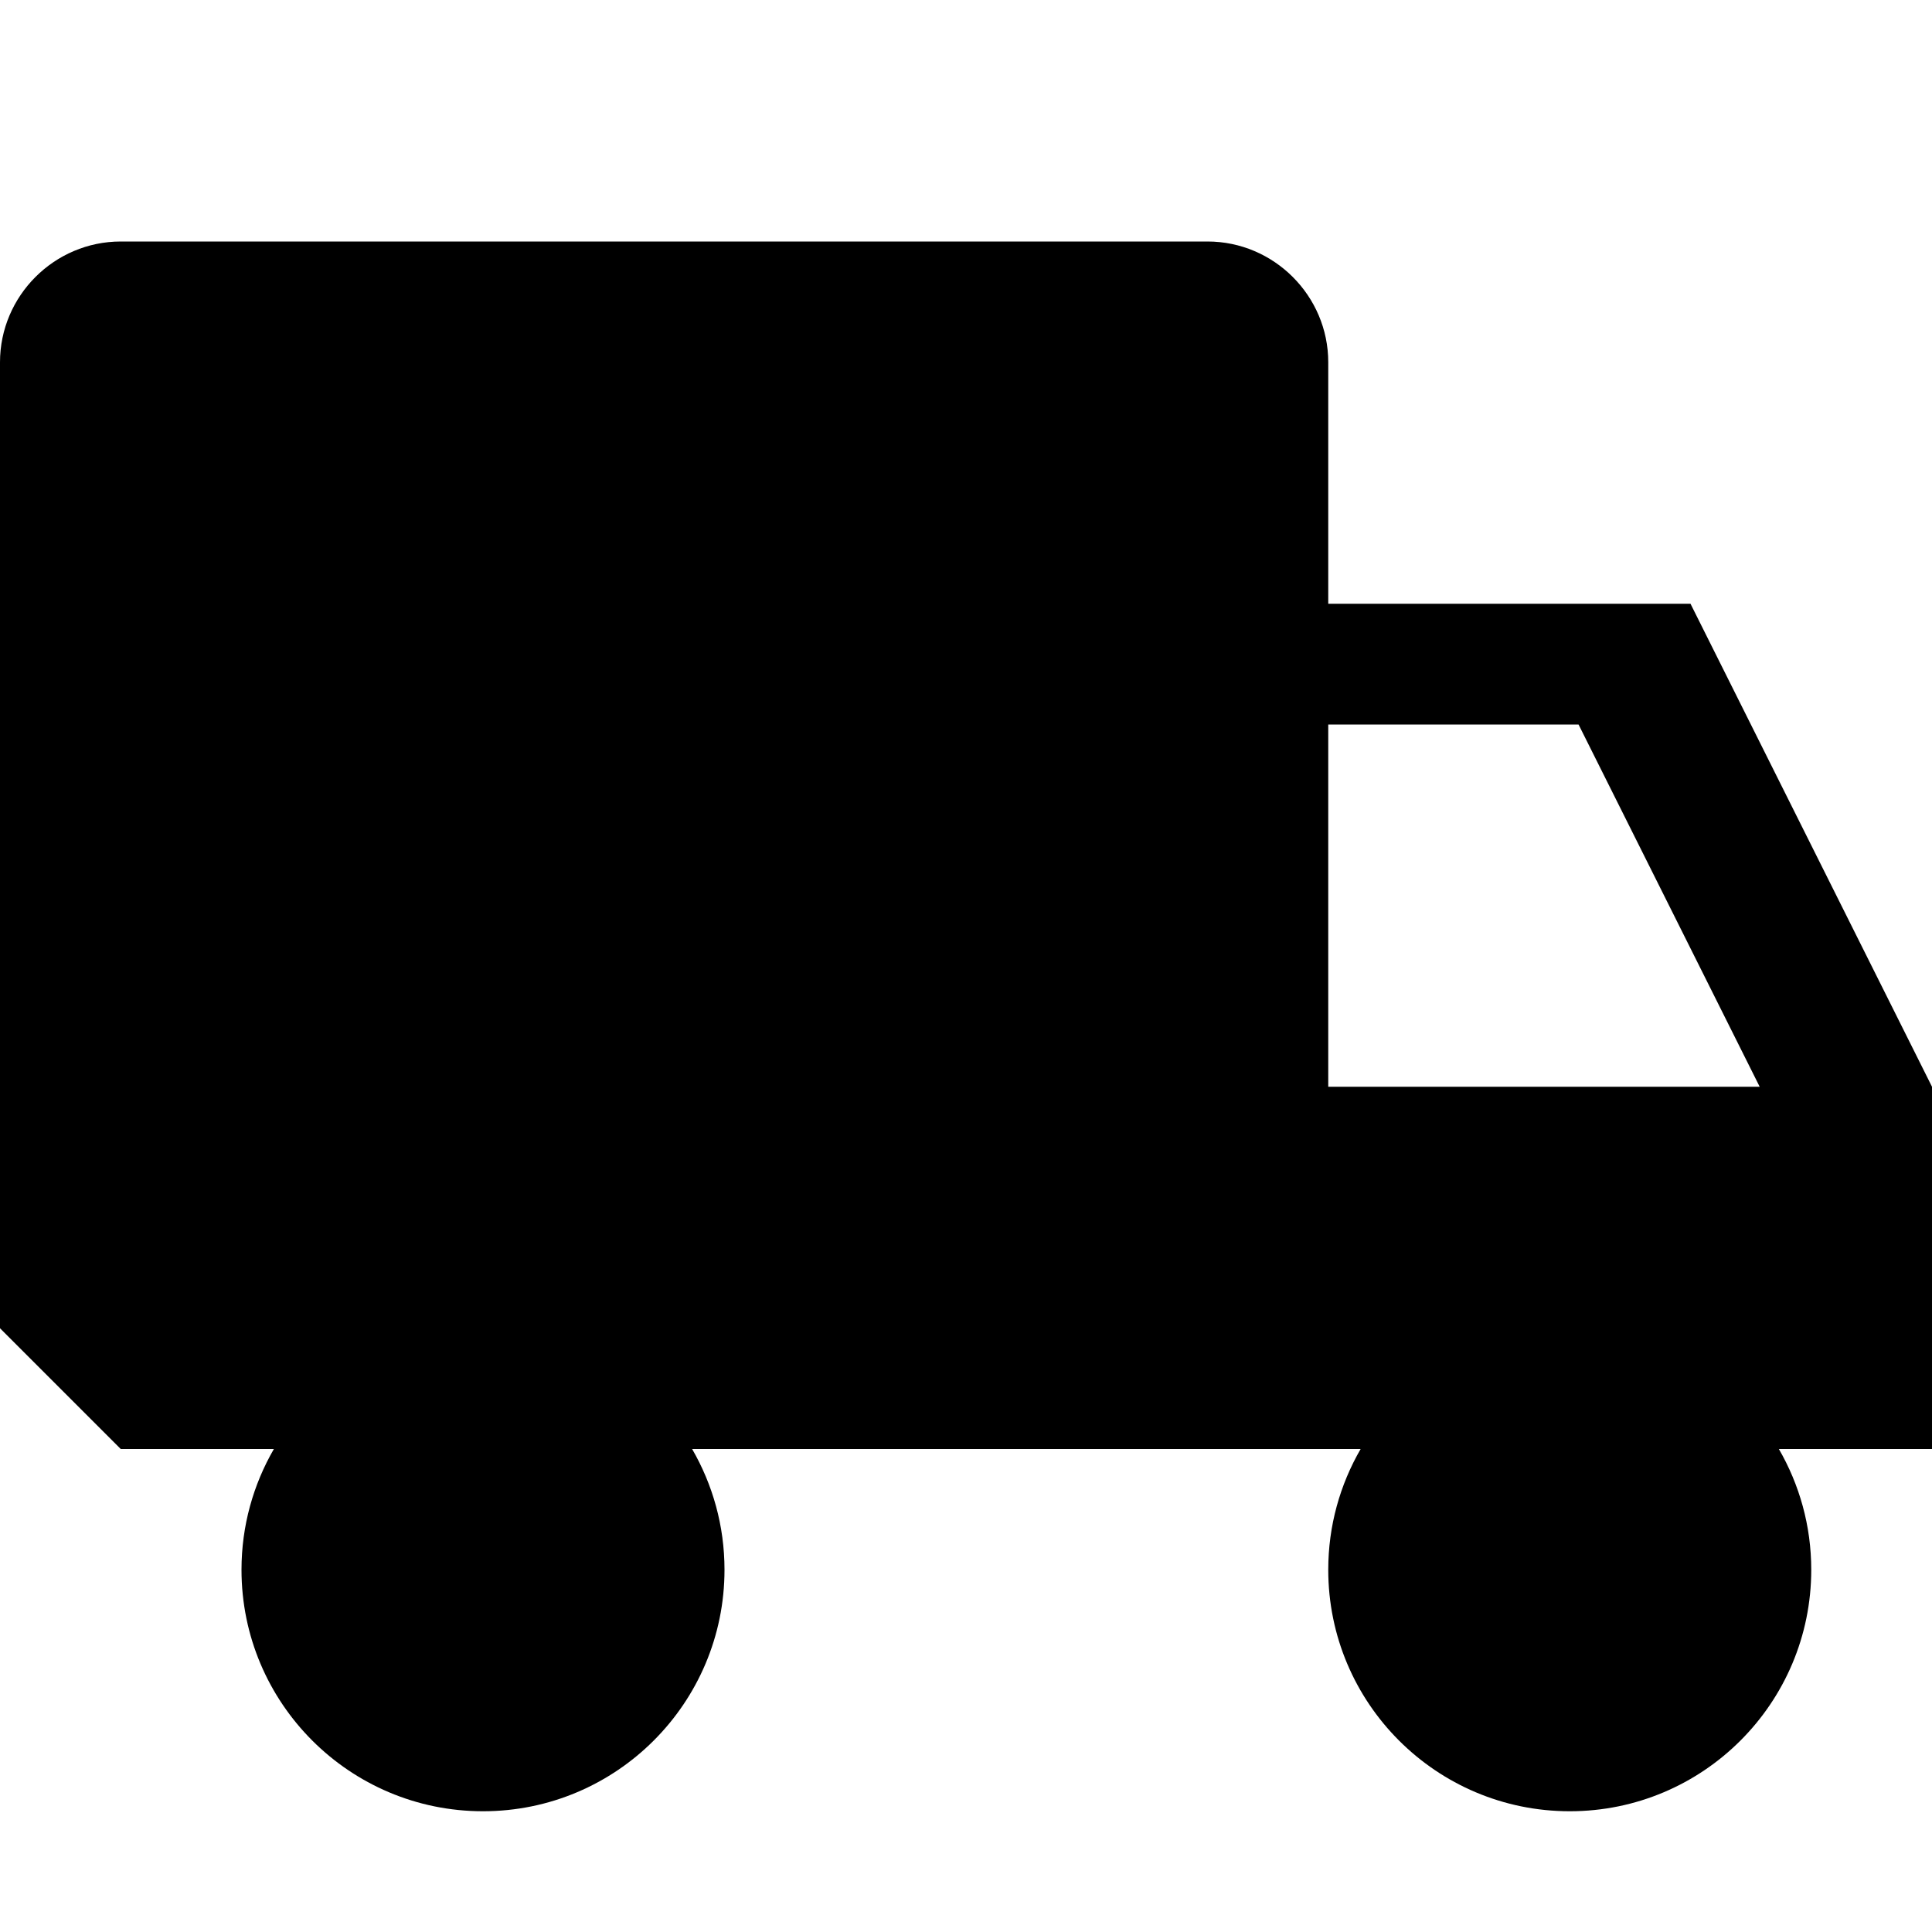 <!-- Generated by IcoMoon.io -->
<svg version="1.1" xmlns="http://www.w3.org/2000/svg" width="512" height="512" viewBox="0 0 512 512">
<title></title>
<g id="icomoon-ignore">
</g>
<path d="M512 288l-64-128h-96v-64c0-17.6-14.4-32-32-32h-288c-17.6 0-32 14.4-32 32v256l32 32h40.583c-5.449 9.416-8.583 20.339-8.583 32 0 35.346 28.654 64 64 64s64-28.654 64-64c0-11.661-3.134-22.584-8.583-32h177.167c-5.449 9.416-8.584 20.339-8.584 32 0 35.346 28.654 64 64 64s64-28.654 64-64c0-11.661-3.135-22.584-8.584-32h40.584v-96zM352 288v-96h66.334l48 96h-114.334z"></path>
</svg>
